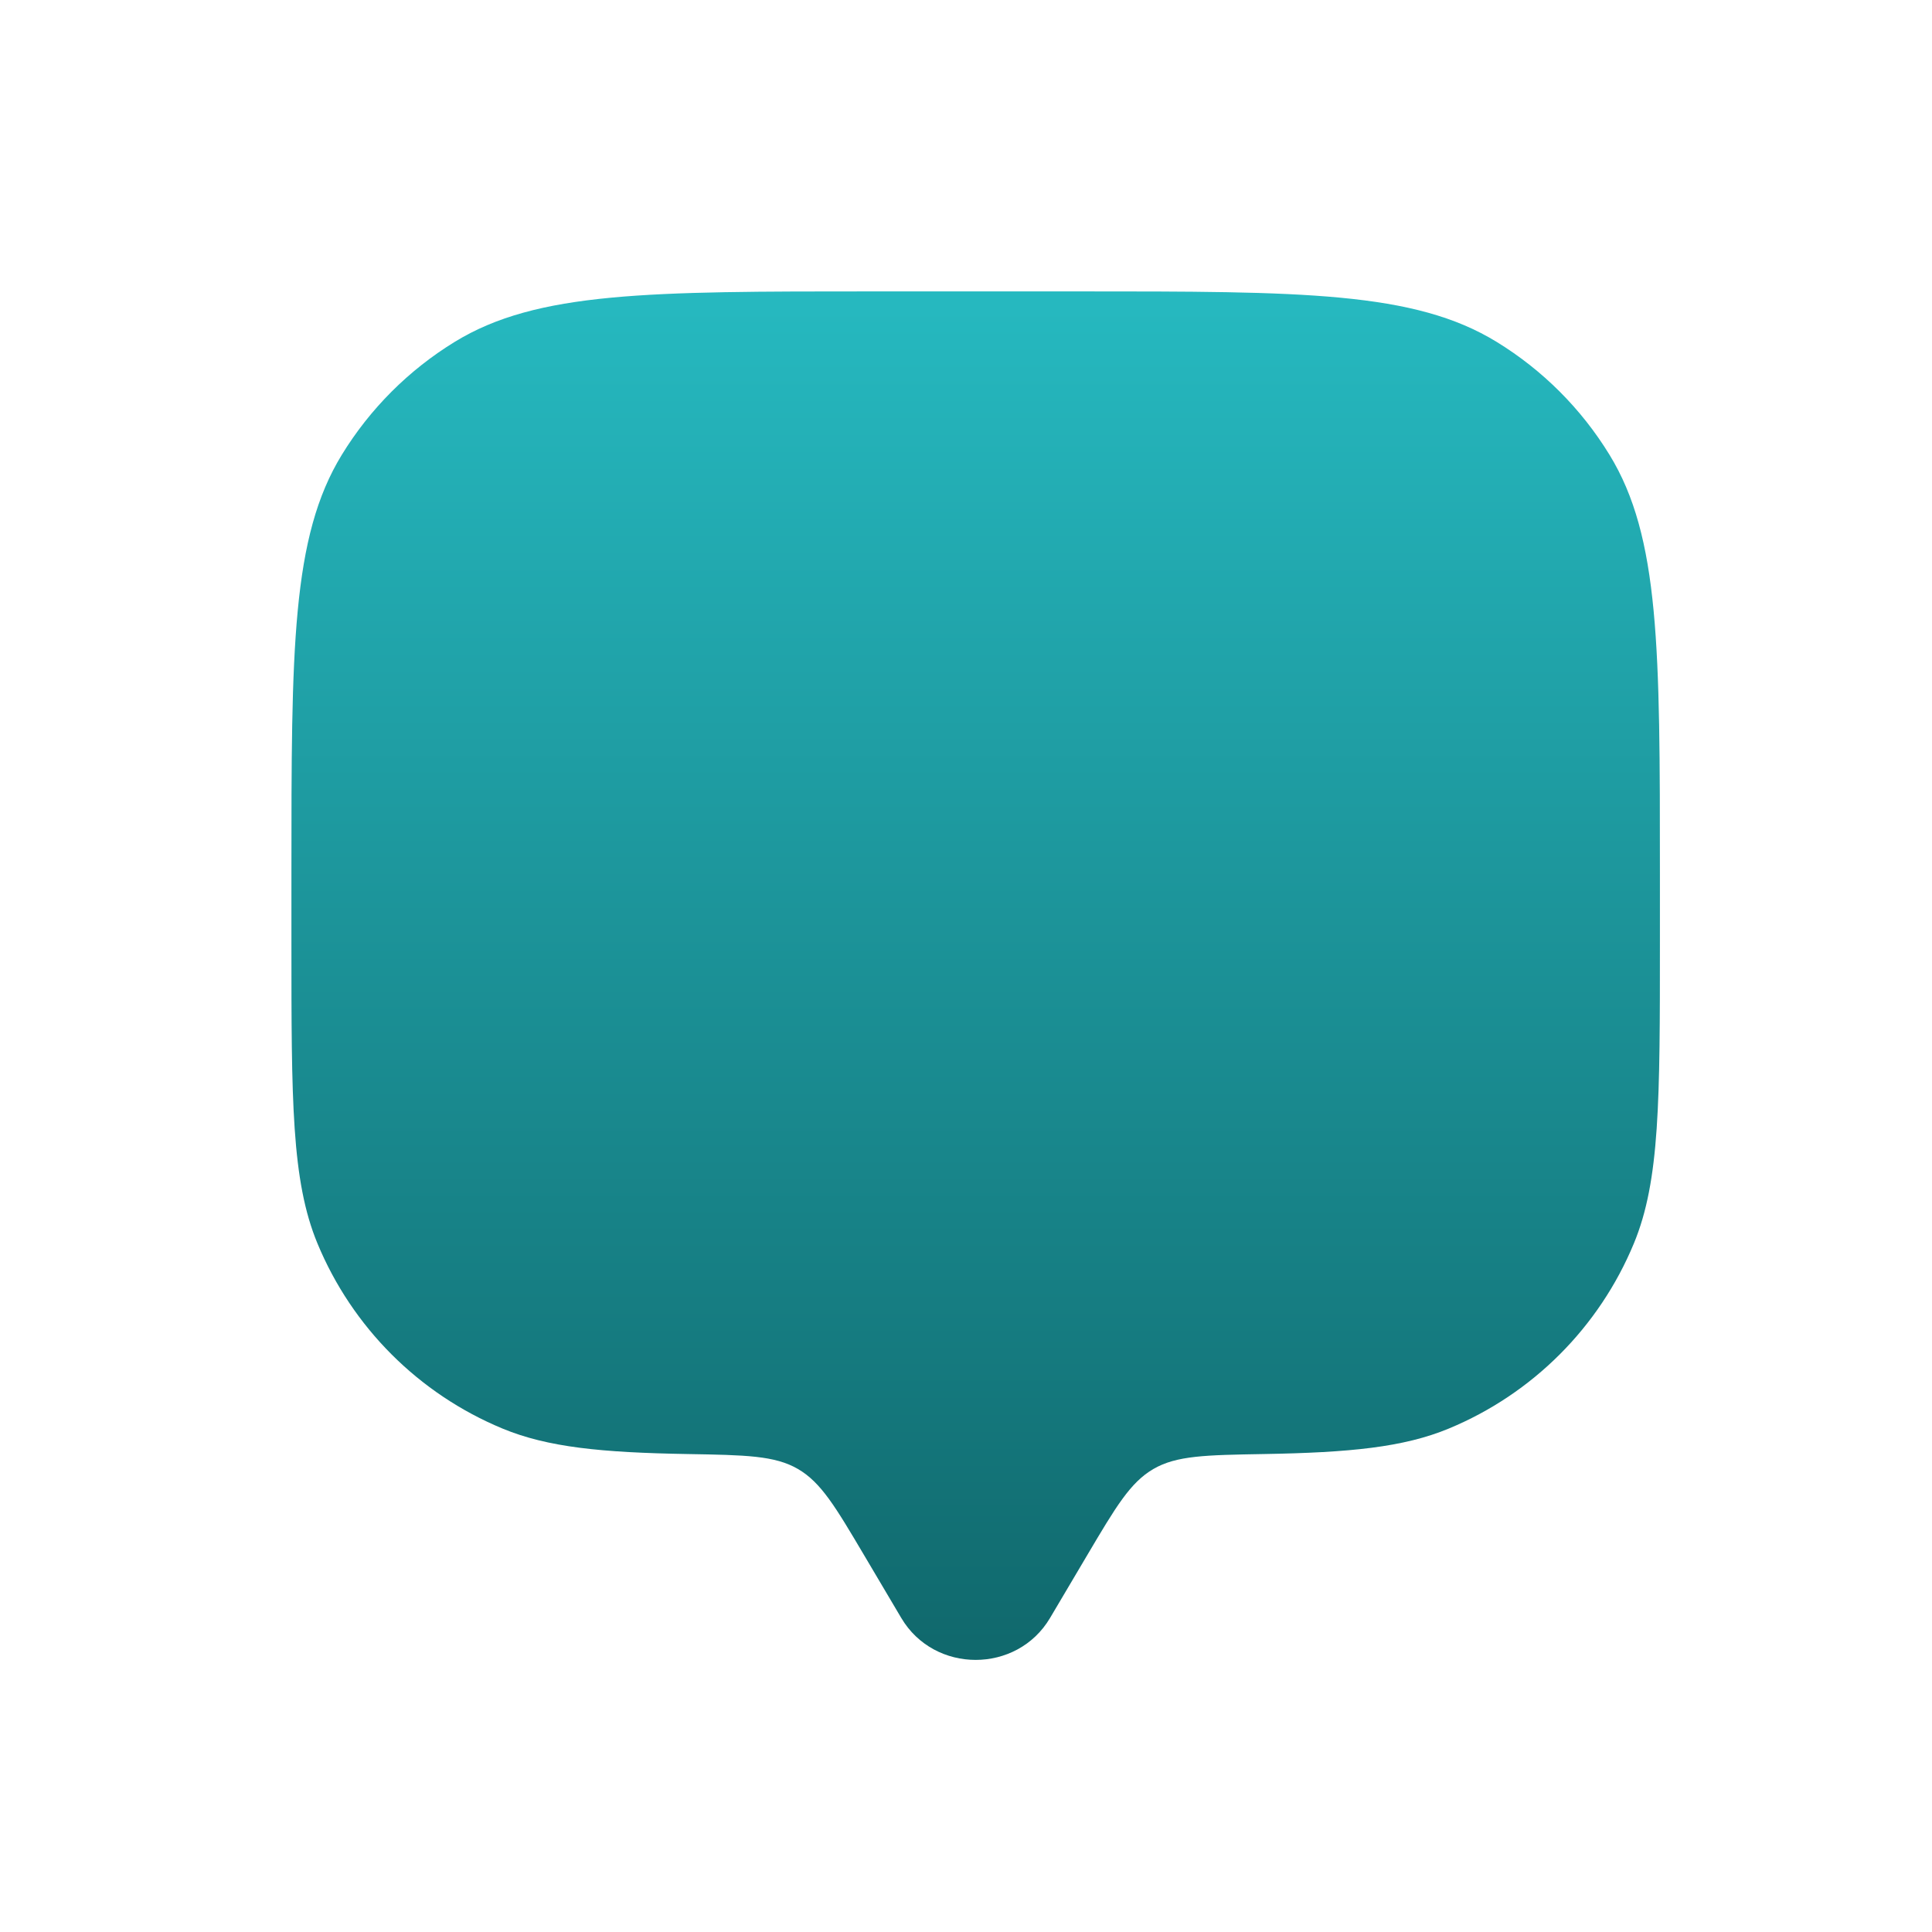 <svg width="100" height="100" viewBox="0 0 100 100" fill="none" xmlns="http://www.w3.org/2000/svg">
<path d="M56.269 80.504L54.349 83.748C52.638 86.639 48.363 86.639 46.651 83.748L44.731 80.504C43.242 77.988 42.498 76.731 41.302 76.035C40.106 75.339 38.6 75.313 35.588 75.261C31.142 75.185 28.354 74.912 26.015 73.944C21.676 72.146 18.229 68.699 16.431 64.36C15.084 61.106 15.084 56.98 15.084 48.729V45.187C15.084 33.594 15.084 27.797 17.693 23.539C19.153 21.156 21.157 19.153 23.539 17.693C27.797 15.083 33.594 15.083 45.188 15.083H55.813C67.406 15.083 73.203 15.083 77.461 17.693C79.844 19.153 81.847 21.156 83.307 23.539C85.917 27.797 85.917 33.594 85.917 45.187V48.729C85.917 56.98 85.917 61.106 84.569 64.36C82.772 68.699 79.324 72.146 74.985 73.944C72.647 74.912 69.858 75.185 65.412 75.261C62.4 75.313 60.895 75.339 59.699 76.035C58.503 76.73 57.758 77.988 56.269 80.504Z" fill="url(#paint0_linear_137_331)"/>
<defs>
<linearGradient id="paint0_linear_137_331" x1="50.5" y1="15.083" x2="50.5" y2="85.916" gradientUnits="userSpaceOnUse">
<stop stop-color="#26B9C0"/>
<stop offset="1" stop-color="#10686C"/>
</linearGradient>
</defs>
</svg>
